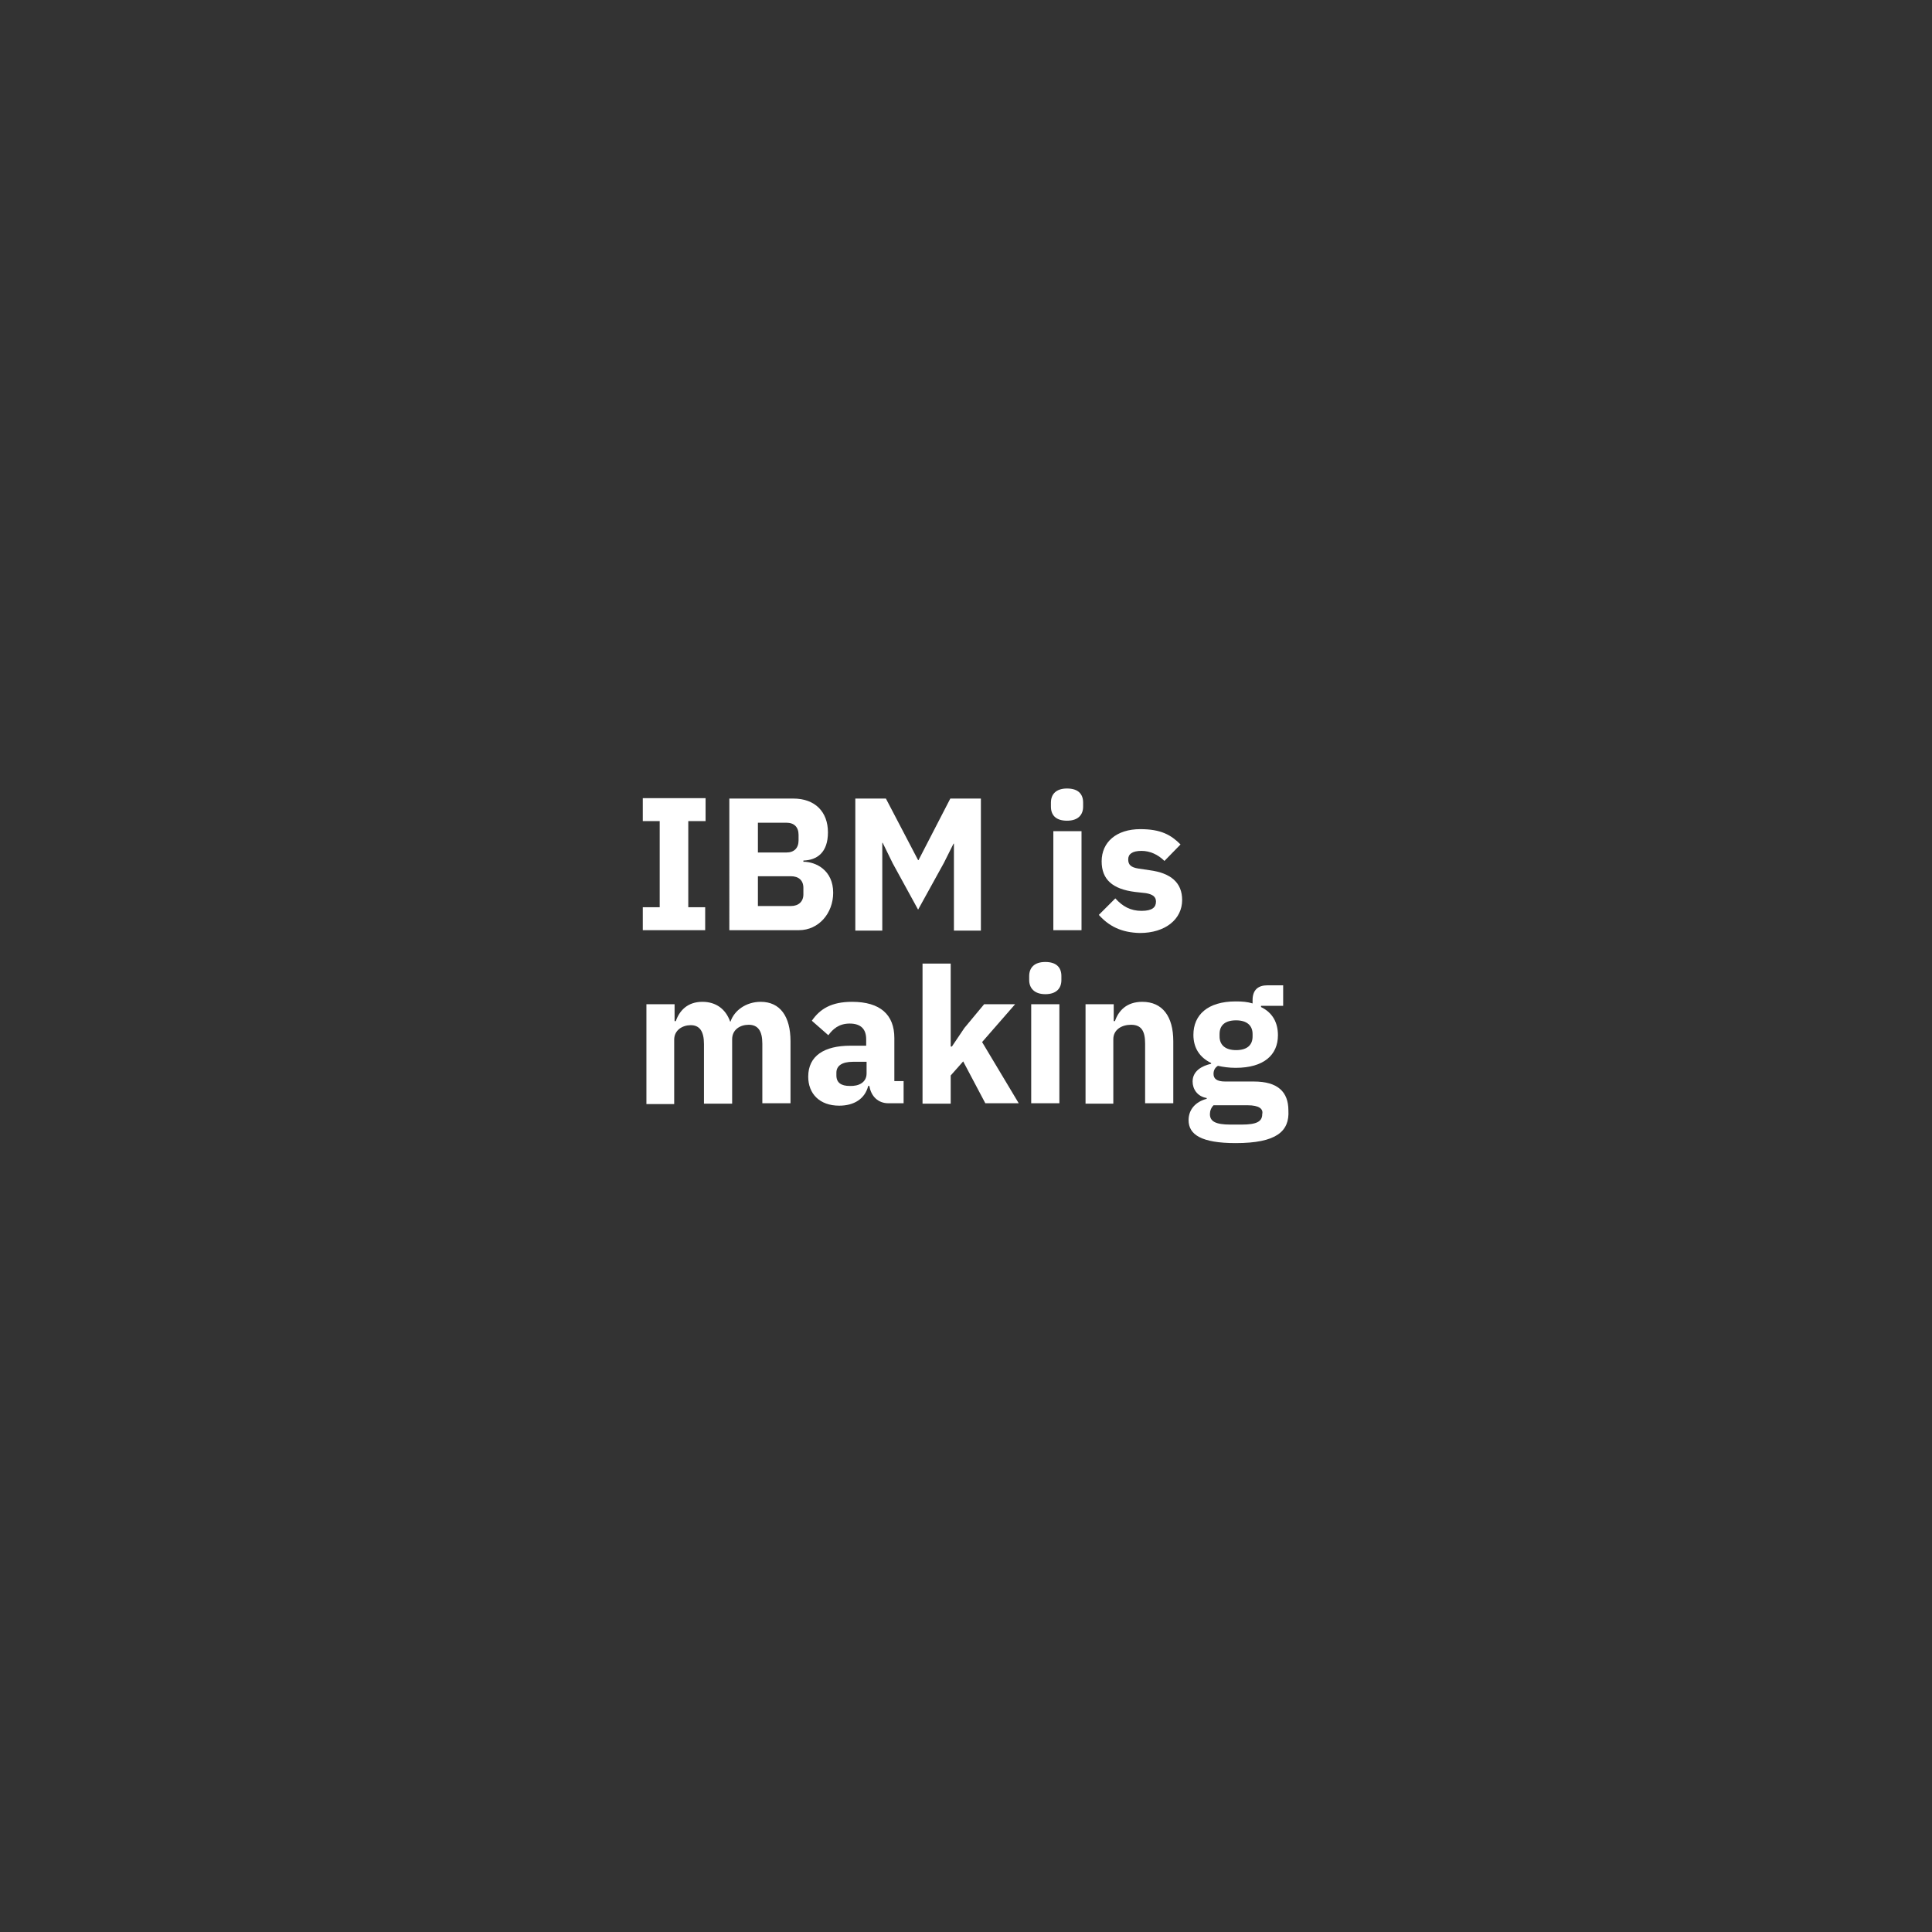 <?xml version="1.0" encoding="utf-8"?>
<!-- Generator: Adobe Illustrator 20.1.0, SVG Export Plug-In . SVG Version: 6.00 Build 0)  -->
<svg version="1.1" id="Layer_1" xmlns="http://www.w3.org/2000/svg" xmlns:xlink="http://www.w3.org/1999/xlink" x="0px" y="0px"
	 viewBox="0 0 480 480" style="enable-background:new 0 0 480 480;" xml:space="preserve">
<rect x="0" y="0" width="480" height="480" fill="#333333" stroke="none"/>
<style type="text/css">
	.st0{fill:#FFFFFF;}
</style>
<g>
	<path class="st0" d="M159.7,231.1v-5.7h4.2v-21.4h-4.2v-5.7h15.6v5.7H171v21.4h4.2v5.7H159.7z"/>
	<path class="st0" d="M181.2,198.4h15.9c5.4,0,8.6,3.3,8.6,8.4c0,5-2.7,6.9-6.1,7v0.3c3.1,0,7.4,2.1,7.4,7.7c0,5.1-3.6,9.3-8.5,9.3
		h-17.3L181.2,198.4L181.2,198.4z M188.3,211.8h7.1c1.9,0,3-1.1,3-3v-1.4c0-1.9-1.1-3-3-3h-7.1V211.8z M188.3,225.1h8.2
		c1.9,0,3.1-1.1,3.1-2.9v-1.6c0-1.9-1.2-2.9-3.1-2.9h-8.2V225.1z"/>
	<path class="st0" d="M237,209.6h-0.1l-2.4,4.8l-6.4,11.6l-6.3-11.5l-2.5-5.1h-0.1v21.8h-6.7v-32.8h7.6l8,15.3h0.1l7.9-15.3h7.6
		v32.8H237V209.6z"/>
	<path class="st0" d="M261.1,200.4v-1c0-2,1.2-3.5,4-3.5c2.8,0,4,1.4,4,3.5v1c0,2-1.2,3.5-4,3.5
		C262.3,203.9,261.1,202.5,261.1,200.4z M261.7,206.5h7v24.6h-7V206.5z"/>
	<path class="st0" d="M273,227.3l4.1-4.1c1.8,2,3.8,3.1,6.5,3.1c2.7,0,3.6-0.9,3.6-2.3c0-1.2-0.8-1.8-2.5-2.1l-2.7-0.3
		c-5.6-0.7-8.3-3.1-8.3-7.6c0-4.8,3.7-8,9.6-8c5.1,0,7.6,1.4,10,3.8l-4,4.1c-1.6-1.6-3.6-2.5-5.7-2.5c-2.3,0-3.3,0.8-3.3,2.1
		c0,1.3,0.6,2,2.6,2.3l2.7,0.4c5.3,0.7,8.1,3.1,8.1,7.4c0,4.8-4.2,8.2-10.5,8.2C278.6,231.7,275.5,230.1,273,227.3z"/>
	<path class="st0" d="M160.6,274.1v-24.6h7v4.2h0.3c0.9-2.6,2.9-4.8,6.6-4.8c3.4,0,5.8,1.8,6.9,4.9h0.1c0.9-2.7,3.8-4.9,7.5-4.9
		c4.8,0,7.4,3.6,7.4,9.8v15.4h-7v-14.8c0-3.2-1.1-4.7-3.4-4.7c-2.1,0-4.1,1.2-4.1,3.6v16h-7v-14.8c0-3.2-1.1-4.7-3.3-4.7
		c-2,0-4.1,1.2-4.1,3.6v16H160.6z"/>
	<path class="st0" d="M200.8,267.5c0-5.2,4-7.7,10.5-7.7h3.9v-1.6c0-2.4-1.2-3.9-4.1-3.9c-2.7,0-4.2,1.4-5.3,2.9l-4.1-3.6
		c2-2.9,4.8-4.7,10-4.7c7,0,10.5,3.2,10.5,9v10.7h2.3v5.5h-3.8c-2.5,0-4.3-1.7-4.7-4.3h-0.3c-0.8,3.2-3.5,4.9-7.2,4.9
		C203.6,274.7,200.8,271.7,200.8,267.5z M215.3,266.7v-2.9h-3.4c-2.7,0-4.1,1-4.1,2.7v0.7c0,1.8,1.2,2.6,3.3,2.6
		C213.4,269.9,215.3,268.9,215.3,266.7z"/>
	<path class="st0" d="M229.2,239.4h7V260h0.3l3.1-4.6l4.9-5.9h7.7l-8.2,9.4l9.1,15.2h-8.3l-5.5-10.4l-3.1,3.5v7h-7L229.2,239.4
		L229.2,239.4z"/>
	<path class="st0" d="M255.7,243.5v-1c0-2,1.2-3.5,4-3.5s4,1.4,4,3.5v1c0,2-1.2,3.5-4,3.5S255.7,245.4,255.7,243.5z M256.2,249.5h7
		v24.6h-7V249.5z"/>
	<path class="st0" d="M269.7,274.1v-24.6h7v4.2h0.3c0.9-2.6,2.9-4.8,6.8-4.8c5,0,7.7,3.6,7.7,9.8v15.4h-7v-14.8
		c0-3.1-0.9-4.7-3.5-4.7c-2.3,0-4.4,1.2-4.4,3.6v16H269.7z"/>
	<path class="st0" d="M307,284c-8.5,0-11.7-2.1-11.7-5.7c0-2.7,1.8-4.6,4.5-5.3v-0.2c-2.4-0.4-3.5-2.3-3.5-4.1
		c0-2.6,2.3-3.9,4.6-4.4v-0.2c-2.9-1.4-4.4-3.8-4.4-7c0-4.9,3.5-8.3,10.5-8.3c1.6,0,2.9,0.1,4.2,0.5v-0.8c0-2.6,1.4-3.7,3.7-3.7h3.9
		v5.1h-5.5v0.3c2.9,1.4,4.2,3.9,4.2,7c0,4.9-3.5,8.1-10.5,8.1c-1.6,0-3.1-0.2-4.4-0.5c-0.7,0.4-1.1,1.1-1.1,2c0,1.2,0.8,1.9,2.9,1.9
		h7.1c6,0,8.6,2.6,8.6,7.2C320.4,281.1,317.1,284,307,284z M310,274.6h-8.5c-0.6,0.6-0.9,1.4-0.9,2.2c0,1.8,1.4,2.6,5.1,2.6h2.8
		c3.8,0,5.1-0.8,5.1-2.6C313.9,275.5,312.8,274.6,310,274.6z M311.2,257.5v-0.6c0-2.1-1.4-3.4-4.1-3.4s-4.1,1.2-4.1,3.4v0.6
		c0,2.1,1.4,3.4,4.1,3.4C309.9,260.9,311.2,259.6,311.2,257.5z"/>
</g>
</svg>
